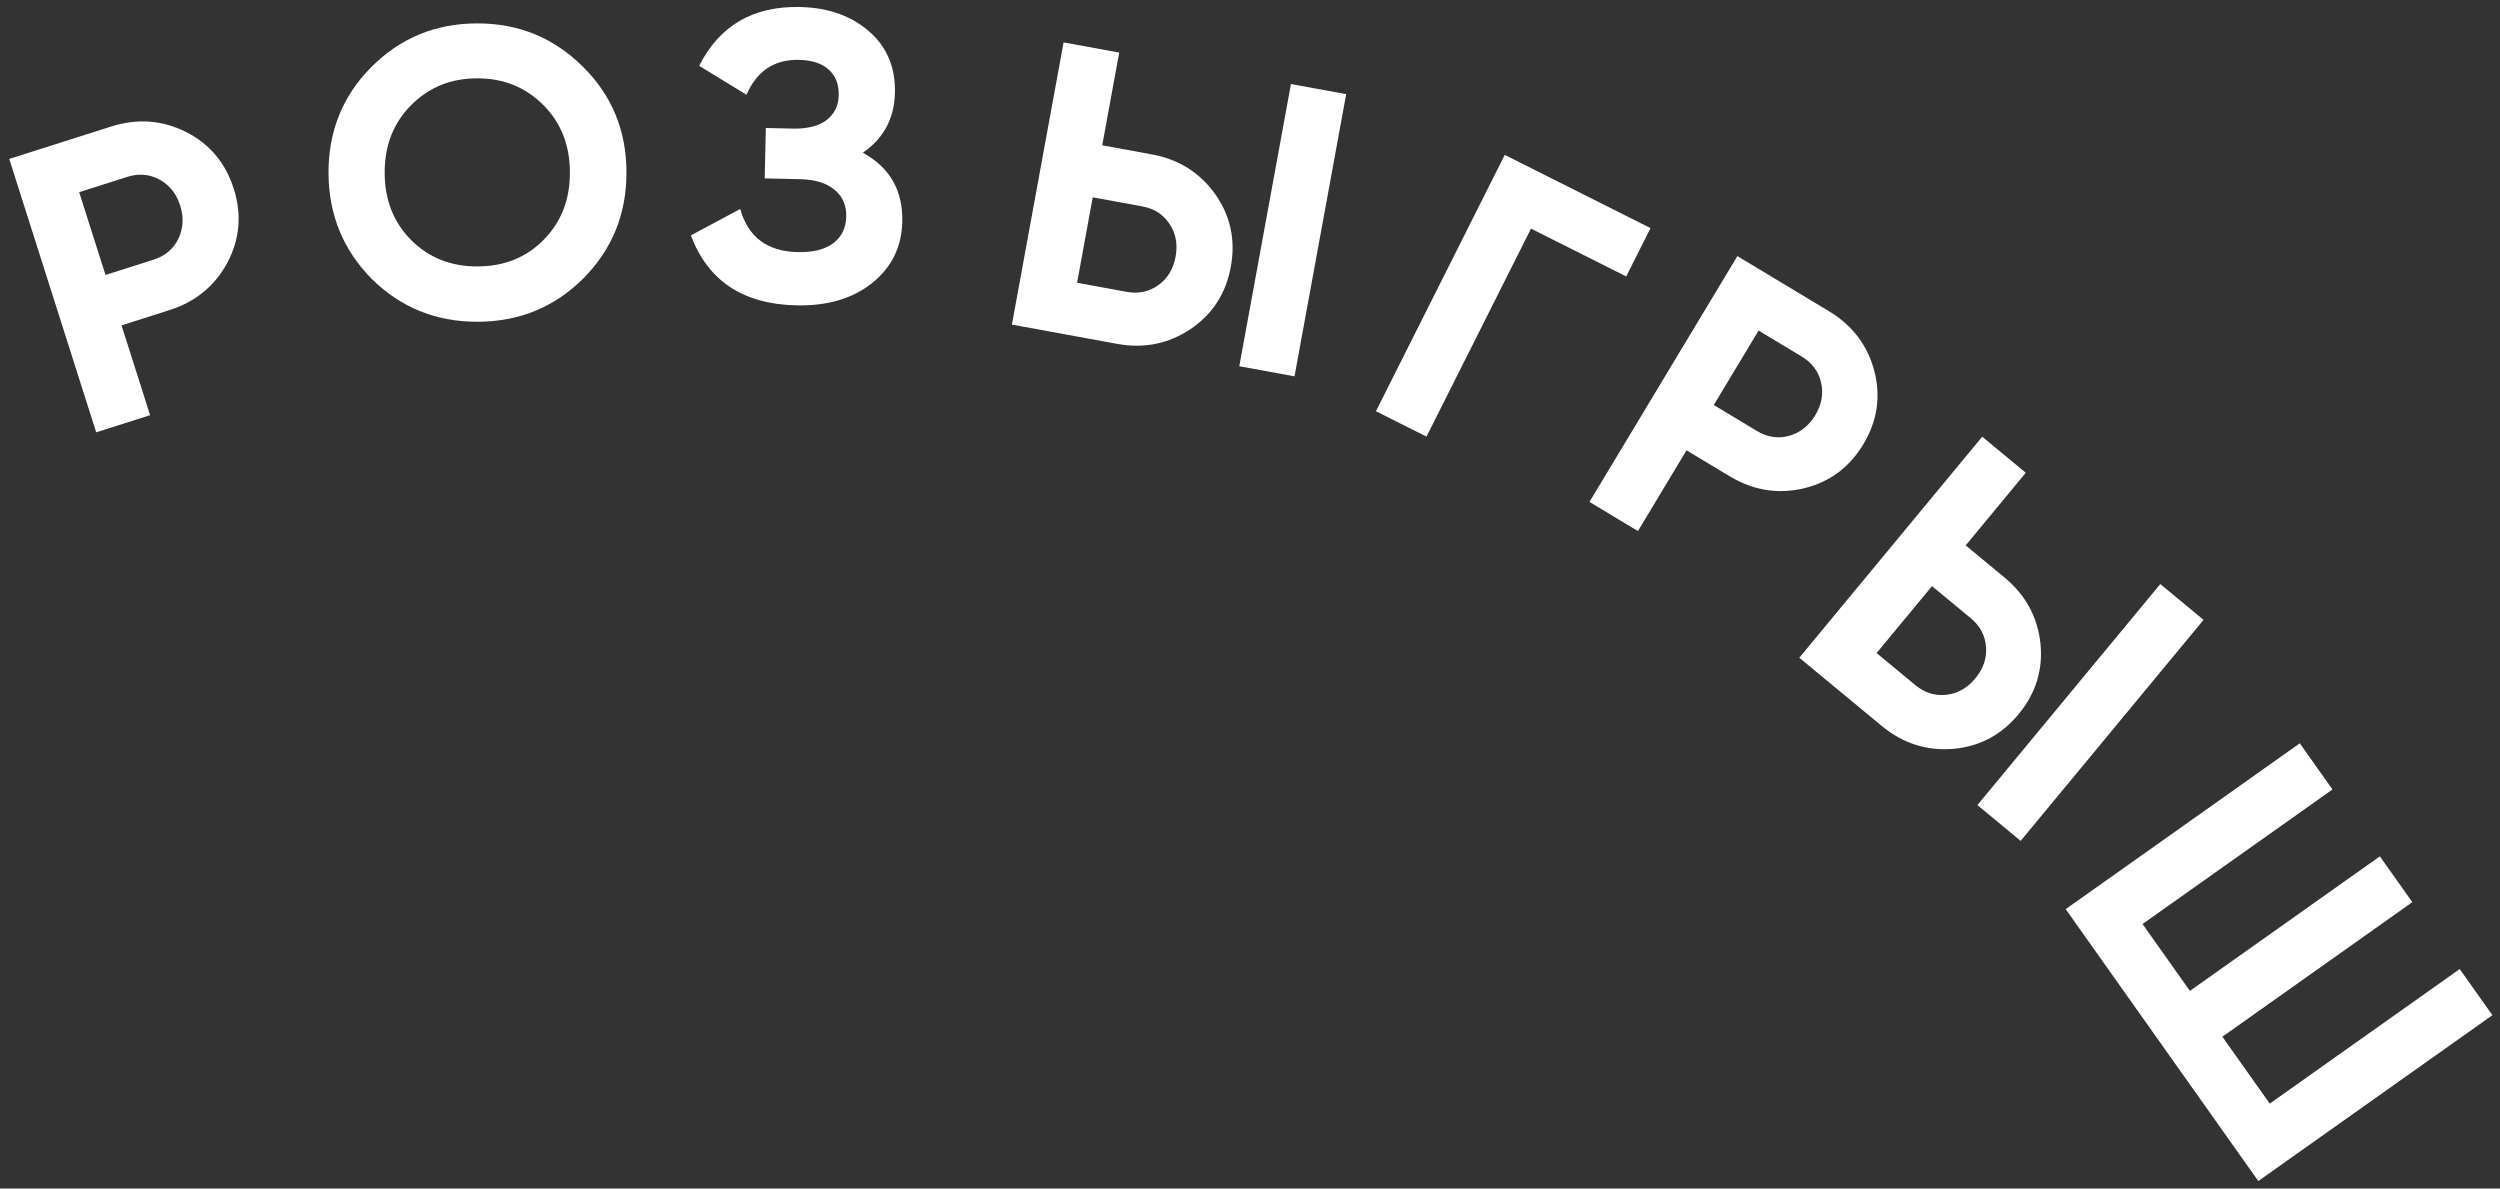 <?xml version="1.0" encoding="UTF-8"?> <svg xmlns="http://www.w3.org/2000/svg" width="244" height="116" viewBox="0 0 244 116" fill="none"><rect x="0" y="0" width="244" height="116" fill="#333333" stroke="none"/><path d="M0.902 15.511L10.851 12.347C13.393 11.539 15.827 11.716 18.156 12.878C20.459 14.049 22.011 15.892 22.811 18.408C23.611 20.924 23.409 23.324 22.205 25.61C20.976 27.904 19.09 29.455 16.549 30.263L11.861 31.754L14.649 40.521L9.388 42.194L0.902 15.511ZM10.297 26.837L14.985 25.346C16.103 24.99 16.91 24.314 17.404 23.317C17.891 22.295 17.952 21.212 17.588 20.069C17.216 18.899 16.541 18.051 15.562 17.523C14.582 16.995 13.533 16.909 12.415 17.265L7.727 18.756L10.297 26.837Z" fill="white" style="fill:white;fill-opacity:1;"></path><path d="M169.569 24.996L178.514 30.379C180.799 31.754 182.274 33.7 182.938 36.216C183.58 38.718 183.22 41.101 181.859 43.363C180.497 45.625 178.561 47.058 176.049 47.663C173.515 48.254 171.105 47.862 168.821 46.487L164.605 43.95L159.861 51.833L155.132 48.987L169.569 24.996ZM167.266 39.529L171.481 42.066C172.486 42.671 173.527 42.83 174.602 42.544C175.691 42.234 176.544 41.565 177.163 40.537C177.796 39.486 177.987 38.418 177.737 37.334C177.487 36.25 176.859 35.405 175.854 34.8L171.638 32.264L167.266 39.529Z" fill="white" style="fill:white;fill-opacity:1;"></path><path d="M84.214 14.904C86.849 16.35 88.132 18.593 88.064 21.632C88.009 24.111 87.017 26.116 85.089 27.647C83.188 29.152 80.732 29.87 77.719 29.803C72.52 29.687 69.091 27.41 67.429 22.971L72.248 20.398C73.014 23.136 74.876 24.538 77.835 24.604C79.328 24.638 80.482 24.357 81.295 23.761C82.136 23.14 82.569 22.27 82.594 21.15C82.619 20.03 82.238 19.155 81.452 18.524C80.667 17.866 79.554 17.521 78.115 17.489L74.635 17.411L74.745 12.492L77.385 12.551C78.771 12.582 79.857 12.313 80.644 11.744C81.43 11.148 81.835 10.33 81.859 9.29C81.882 8.224 81.554 7.39 80.874 6.788C80.221 6.186 79.254 5.871 77.975 5.843C75.575 5.789 73.87 6.925 72.857 9.249L68.239 6.425C70.221 2.495 73.505 0.581 78.09 0.684C80.836 0.745 83.085 1.543 84.838 3.075C86.565 4.581 87.401 6.574 87.345 9.053C87.289 11.559 86.246 13.509 84.214 14.904Z" fill="white" style="fill:white;fill-opacity:1;"></path><path d="M109.033 33.561L98.763 31.68L103.806 4.138L109.236 5.132L107.579 14.182L112.419 15.068C115.042 15.548 117.108 16.848 118.618 18.968C120.101 21.083 120.605 23.439 120.129 26.036C119.654 28.633 118.348 30.657 116.211 32.11C114.049 33.557 111.656 34.041 109.033 33.561ZM126.345 36.73L120.955 35.743L125.997 8.201L131.388 9.188L126.345 36.73ZM106.65 19.258L105.123 27.599L109.962 28.485C111.116 28.696 112.146 28.478 113.05 27.831C113.955 27.183 114.518 26.256 114.739 25.049C114.96 23.843 114.762 22.776 114.145 21.85C113.529 20.924 112.643 20.355 111.489 20.144L106.65 19.258Z" fill="white" style="fill:white;fill-opacity:1;"></path><path d="M183.657 70.85L175.613 64.194L193.464 42.622L197.716 46.141L191.851 53.229L195.642 56.366C197.696 58.066 198.865 60.209 199.147 62.796C199.408 65.366 198.698 67.668 197.015 69.702C195.332 71.736 193.203 72.865 190.63 73.089C188.035 73.296 185.711 72.55 183.657 70.85ZM197.216 82.07L192.994 78.576L210.845 57.004L215.067 60.498L197.216 82.07ZM188.562 57.205L183.156 63.738L186.946 66.874C187.85 67.622 188.855 67.935 189.961 67.811C191.067 67.688 192.011 67.154 192.793 66.209C193.575 65.264 193.923 64.237 193.837 63.127C193.751 62.018 193.256 61.089 192.352 60.341L188.562 57.205Z" fill="white" style="fill:white;fill-opacity:1;"></path><path d="M221.528 107.712L240.067 94.579L243.258 99.083L220.41 115.269L201.612 88.732L224.46 72.547L227.651 77.051L209.111 90.184L213.735 96.712L232.275 83.579L235.443 88.051L216.903 101.184L221.528 107.712Z" fill="white" style="fill:white;fill-opacity:1;"></path><path d="M146.864 15.117L161.089 22.264L158.719 26.982L149.426 22.313L139.226 42.615L134.293 40.136L146.864 15.117Z" fill="white" style="fill:white;fill-opacity:1;"></path><path d="M56.931 27.176C54.112 29.984 50.676 31.393 46.622 31.404C42.569 31.415 39.125 30.024 36.291 27.232C33.484 24.386 32.074 20.936 32.063 16.883C32.053 12.803 33.444 9.359 36.236 6.552C39.055 3.717 42.491 2.295 46.545 2.284C50.598 2.273 54.042 3.677 56.876 6.496C59.71 9.289 61.133 12.725 61.143 16.805C61.154 20.885 59.75 24.342 56.931 27.176ZM40.161 23.461C41.872 25.163 44.021 26.011 46.608 26.004C49.195 25.997 51.339 25.138 53.041 23.427C54.77 21.689 55.631 19.486 55.623 16.82C55.616 14.153 54.744 11.956 53.006 10.227C51.268 8.498 49.119 7.637 46.559 7.644C43.999 7.651 41.855 8.523 40.126 10.261C38.397 11.999 37.536 14.201 37.544 16.868C37.551 19.535 38.423 21.732 40.161 23.461Z" fill="white" style="fill:white;fill-opacity:1;"></path></svg> 